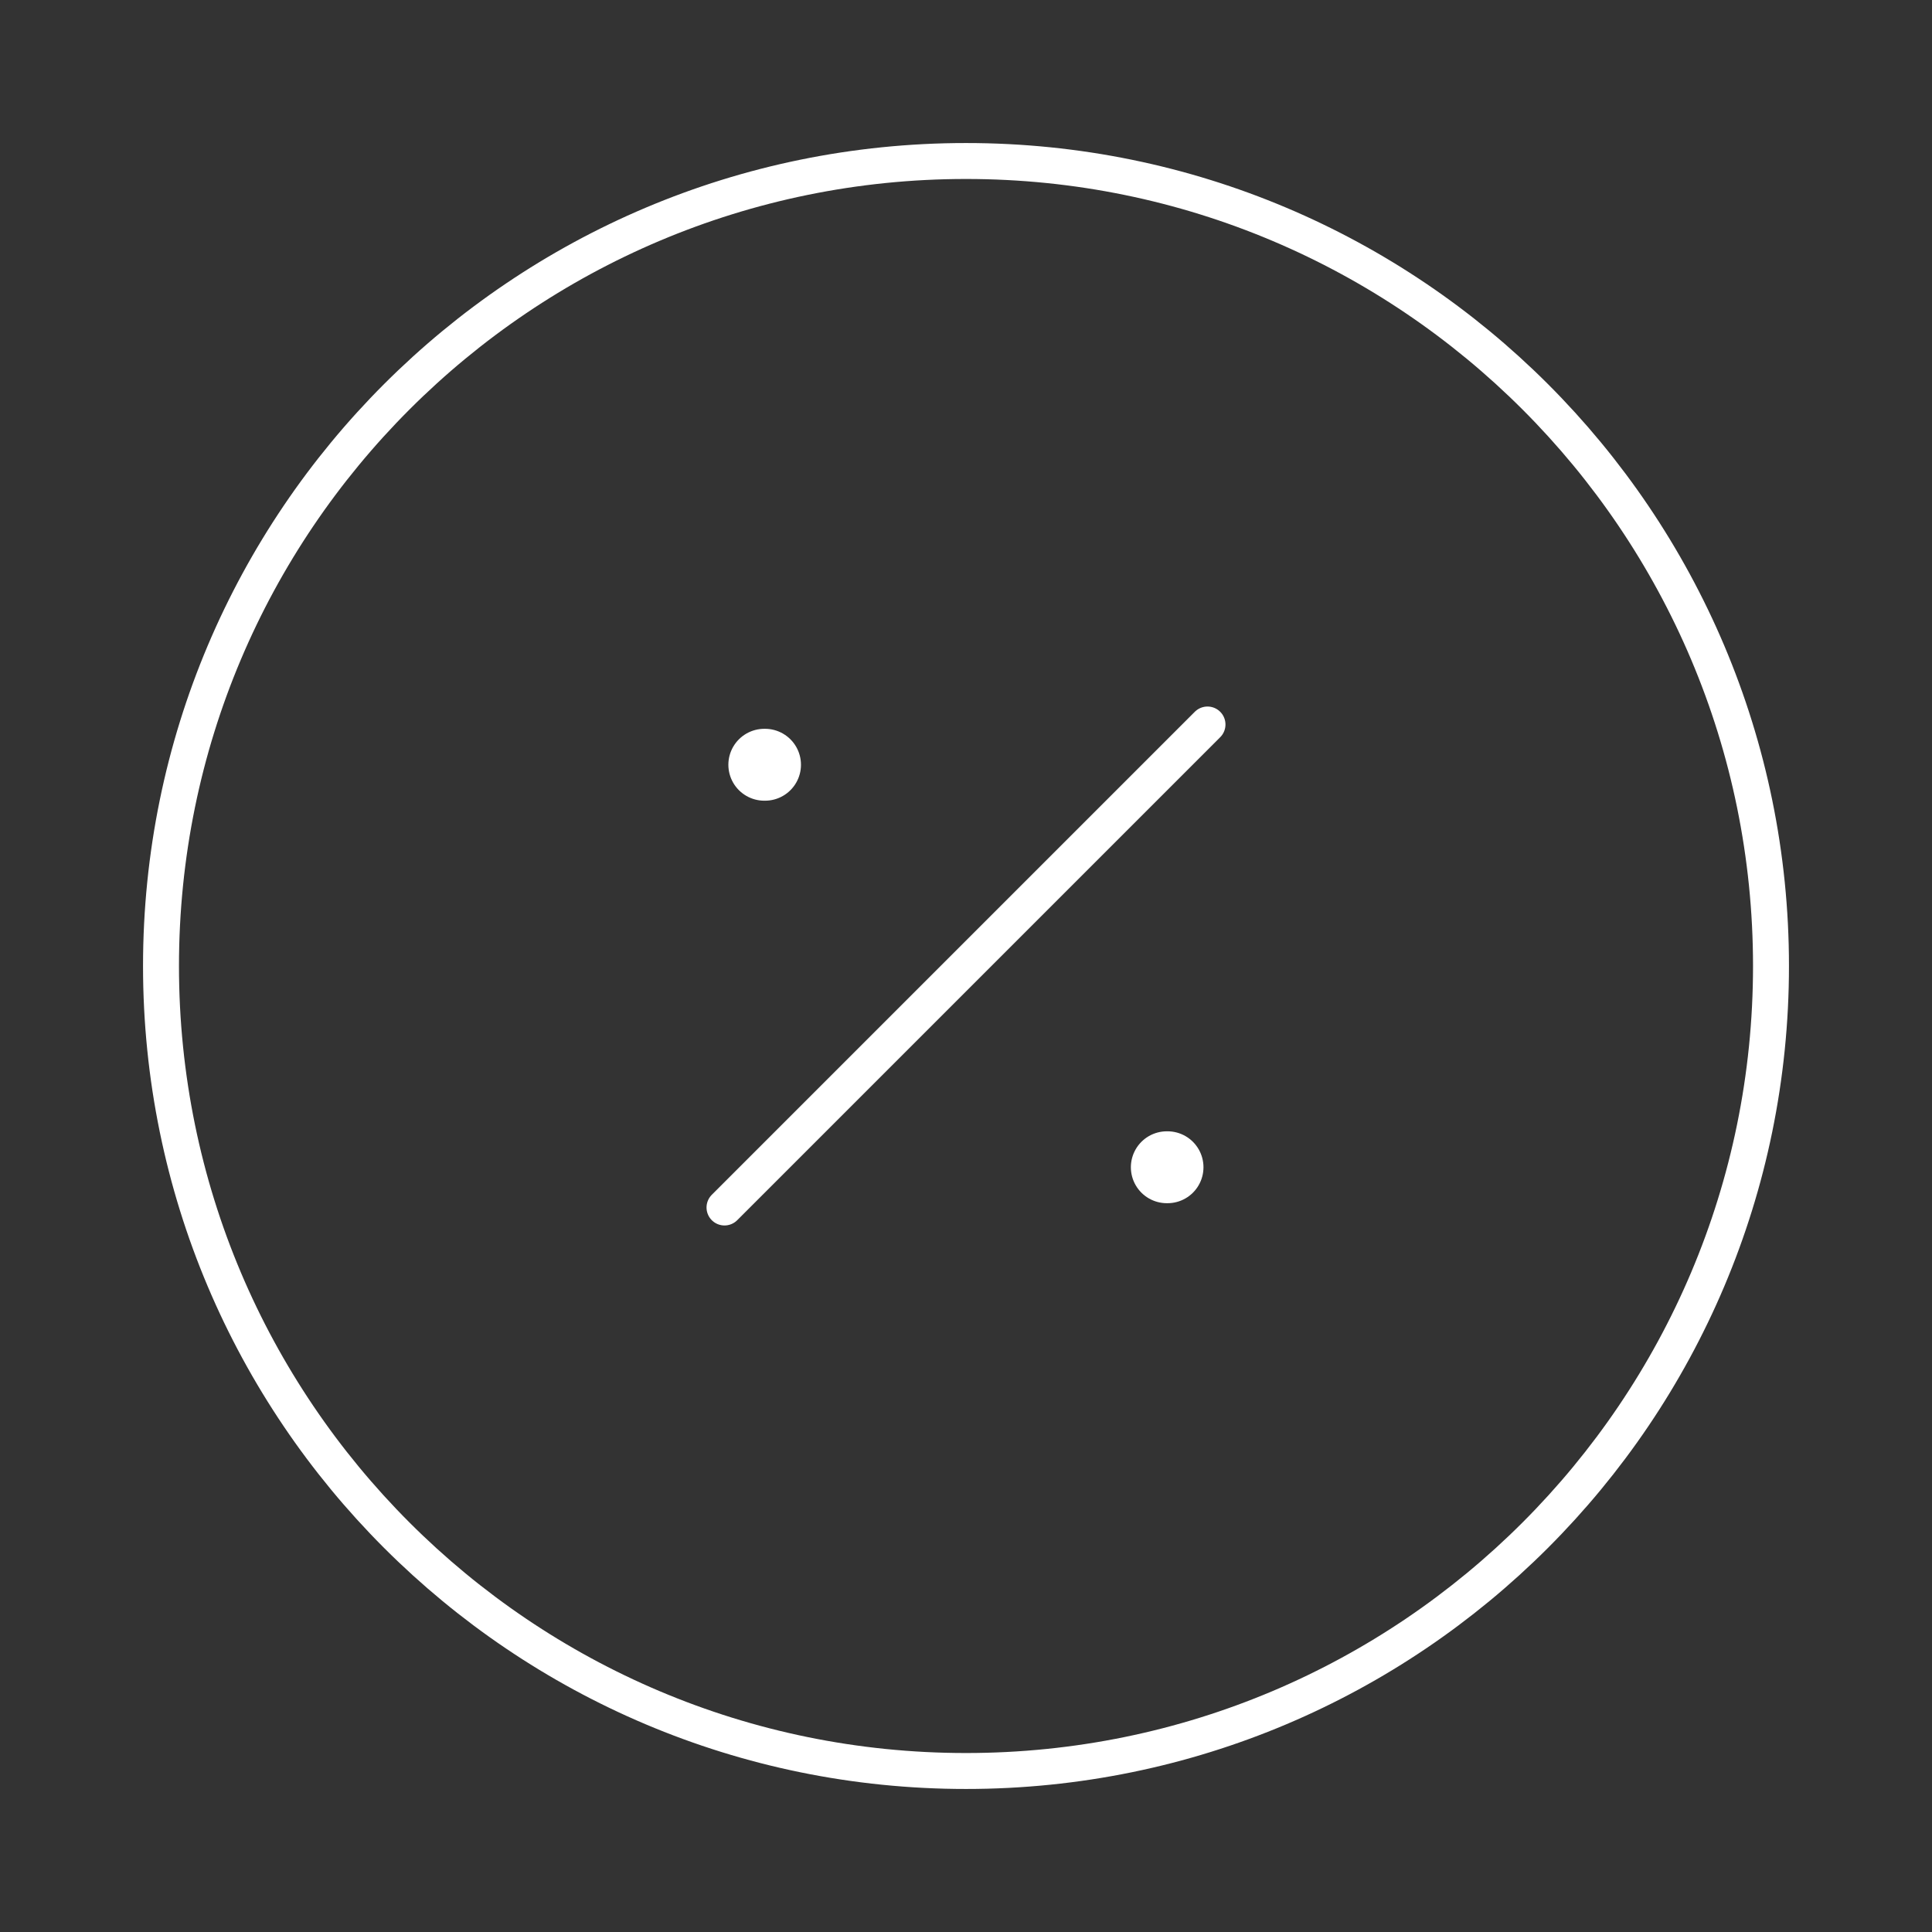 <svg width="215" height="215" viewBox="0 0 215 215" fill="none" xmlns="http://www.w3.org/2000/svg">
<rect x="0" y="0" width="215" height="215" fill="#333333" stroke="none"/>
<path d="M107.5 197.083C156.976 197.083 197.083 156.976 197.083 107.5C197.083 58.025 156.976 17.917 107.5 17.917C58.025 17.917 17.917 58.025 17.917 107.5C17.917 156.976 58.025 197.083 107.5 197.083Z" stroke="white" stroke-width="4" stroke-linecap="round" stroke-linejoin="round"/>
<path d="M80.625 134.375L134.375 80.625" stroke="white" stroke-width="4" stroke-linecap="round" stroke-linejoin="round"/>
<path d="M129.847 129.896H129.927" stroke="white" stroke-width="8" stroke-linecap="round" stroke-linejoin="round"/>
<path d="M85.055 85.104H85.135" stroke="white" stroke-width="8" stroke-linecap="round" stroke-linejoin="round"/>
</svg>
